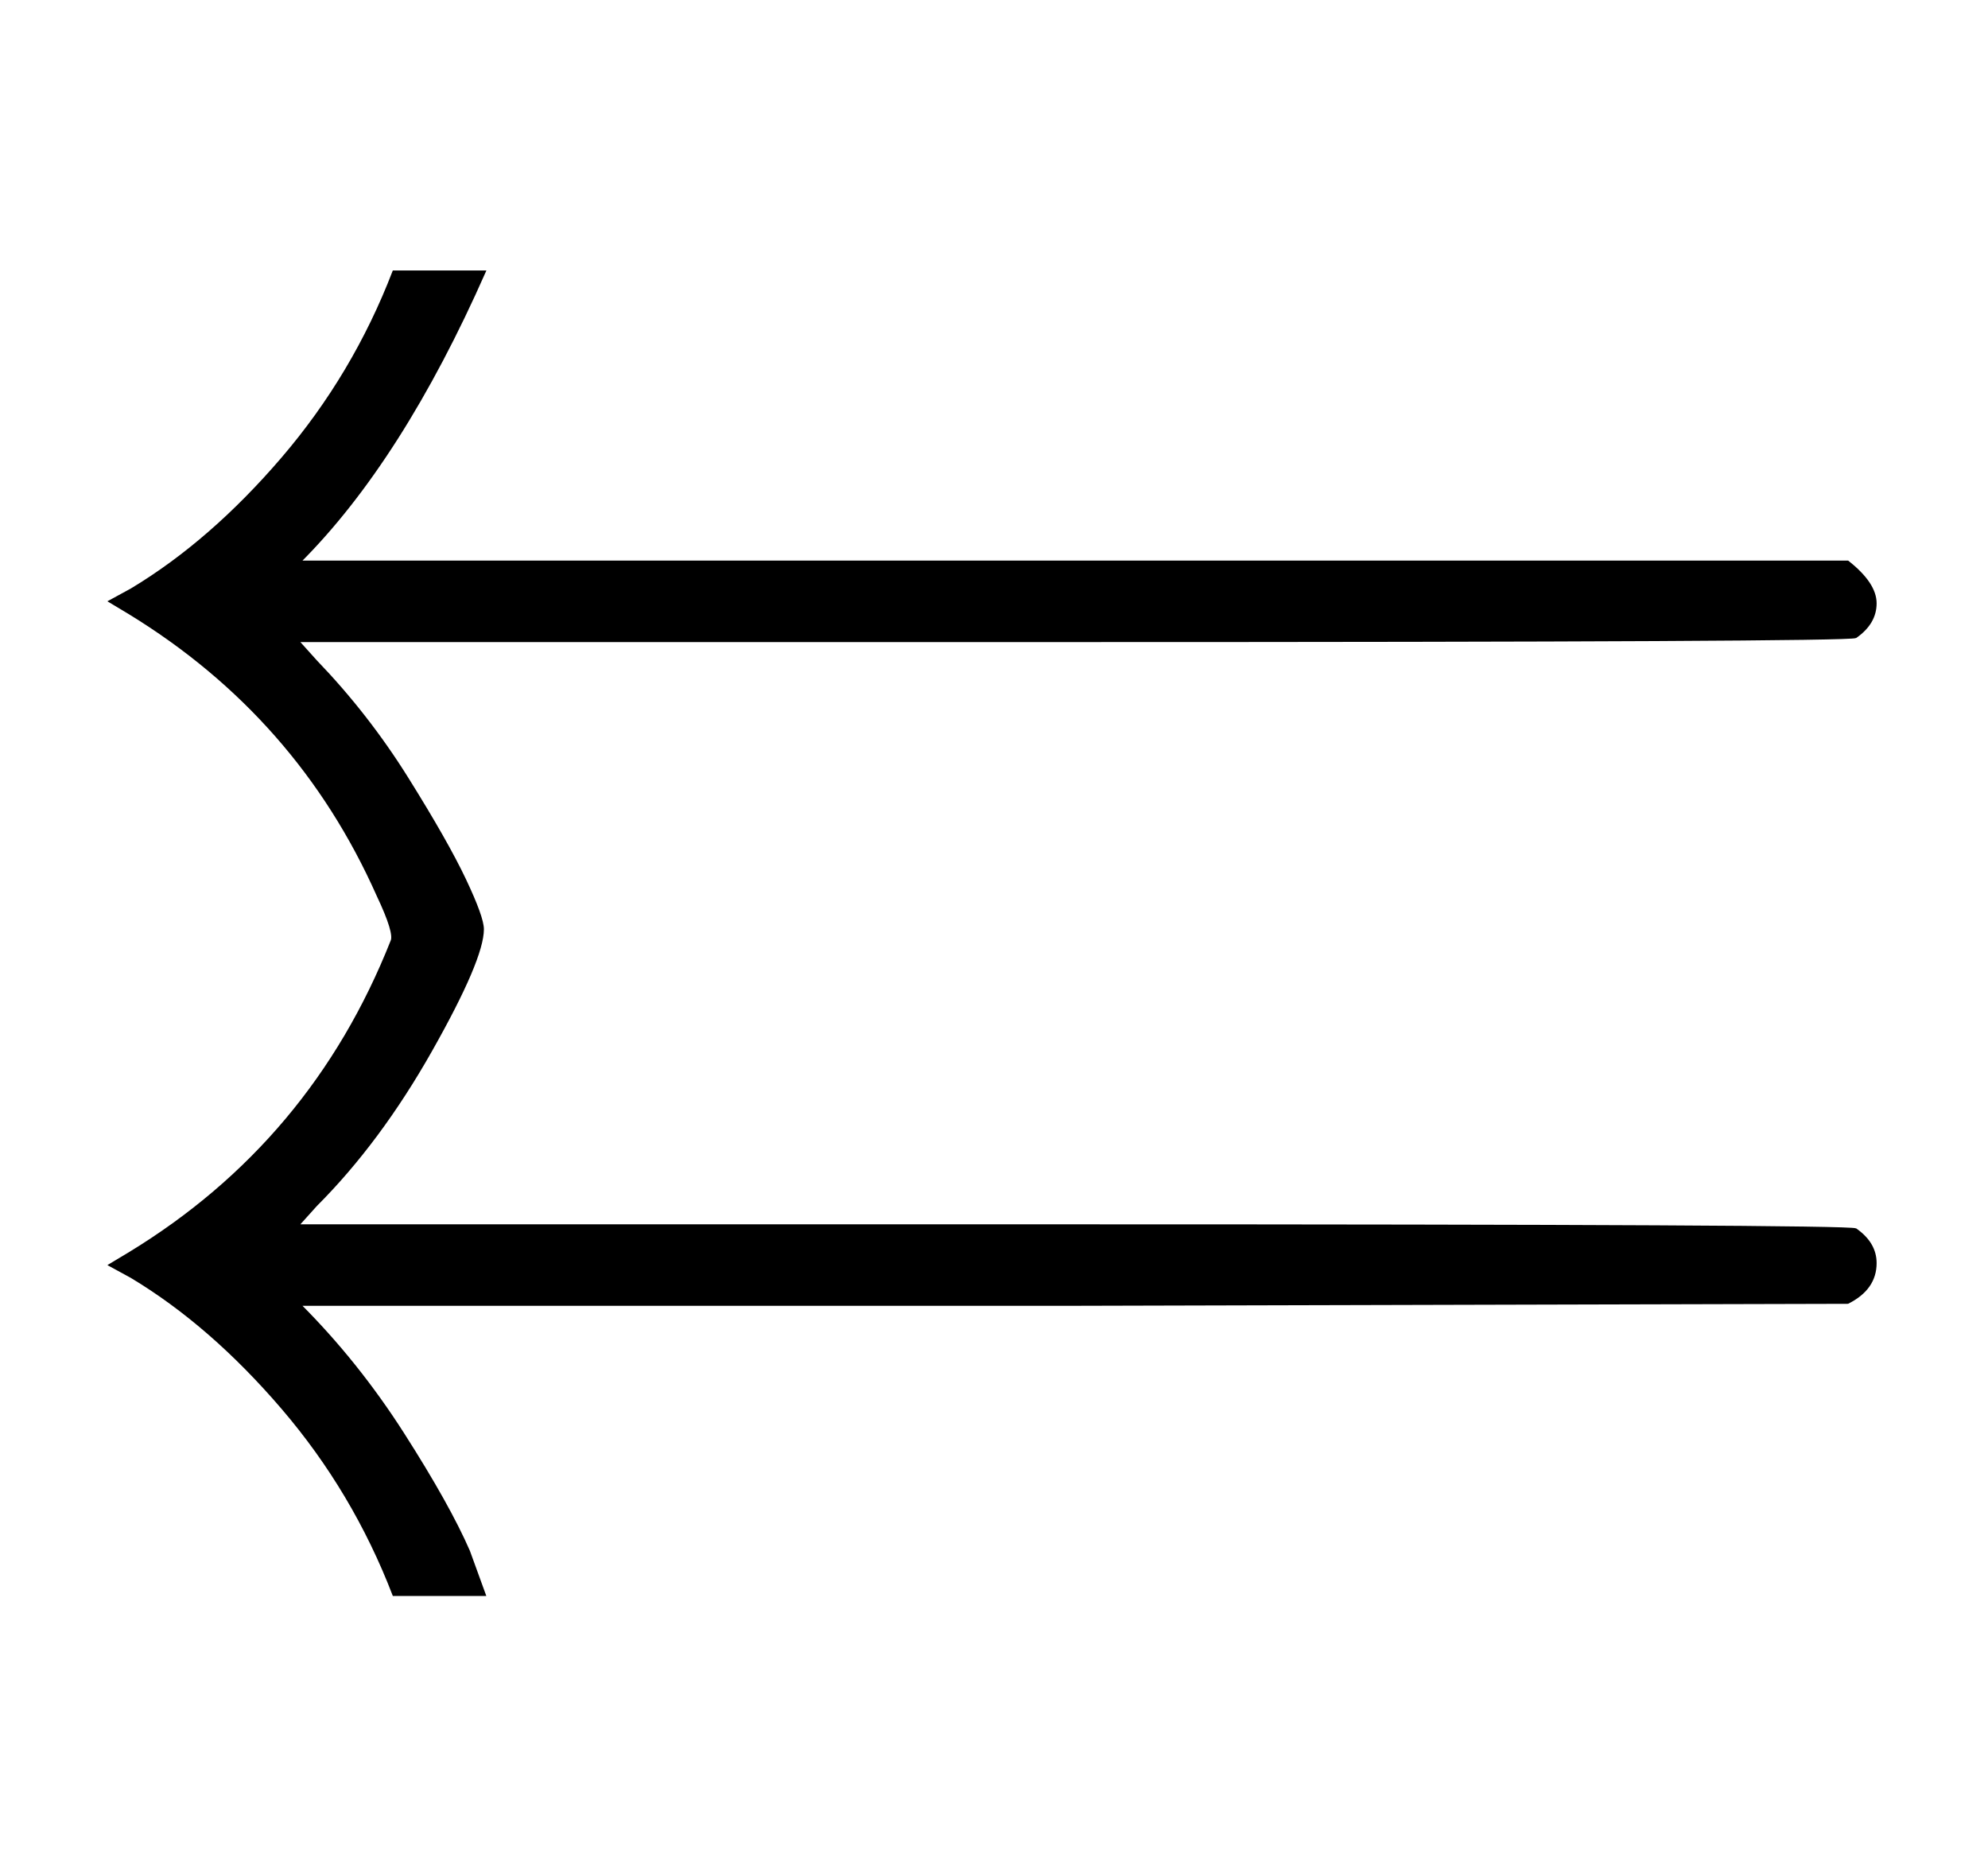 <svg xmlns:xlink="http://www.w3.org/1999/xlink" width="2.324ex" height="2.176ex" style="vertical-align: -0.505ex;" viewBox="0 -719.6 1000.5 936.9" role="img" focusable="false" xmlns="http://www.w3.org/2000/svg" aria-labelledby="MathJax-SVG-1-Title">
<title id="MathJax-SVG-1-Title">{\displaystyle \leftleftarrows }</title>
<defs aria-hidden="true">
<path stroke-width="1" id="E1-MJAMS-21C7" d="M930 437Q944 426 944 416T934 399Q930 397 540 397H150L159 387Q185 360 205 328T234 277T243 252Q243 237 217 191T159 113L150 103H540Q930 103 934 101Q944 94 944 84Q944 71 930 64L540 63H151Q180 34 203 -2T236 -61L244 -83H198Q178 -31 142 11T66 77L55 83L65 89Q157 145 197 246Q199 250 190 269Q150 359 65 411L55 417L66 423Q106 447 142 489T198 583H244Q202 488 151 437H930Z"></path>
</defs>
<g stroke="currentColor" fill="currentColor" stroke-width="0" transform="matrix(1 0 0 -1 0 0)" aria-hidden="true">
 <use xlink:href="#E1-MJAMS-21C7" x="0" y="0"></use>
</g>
</svg>